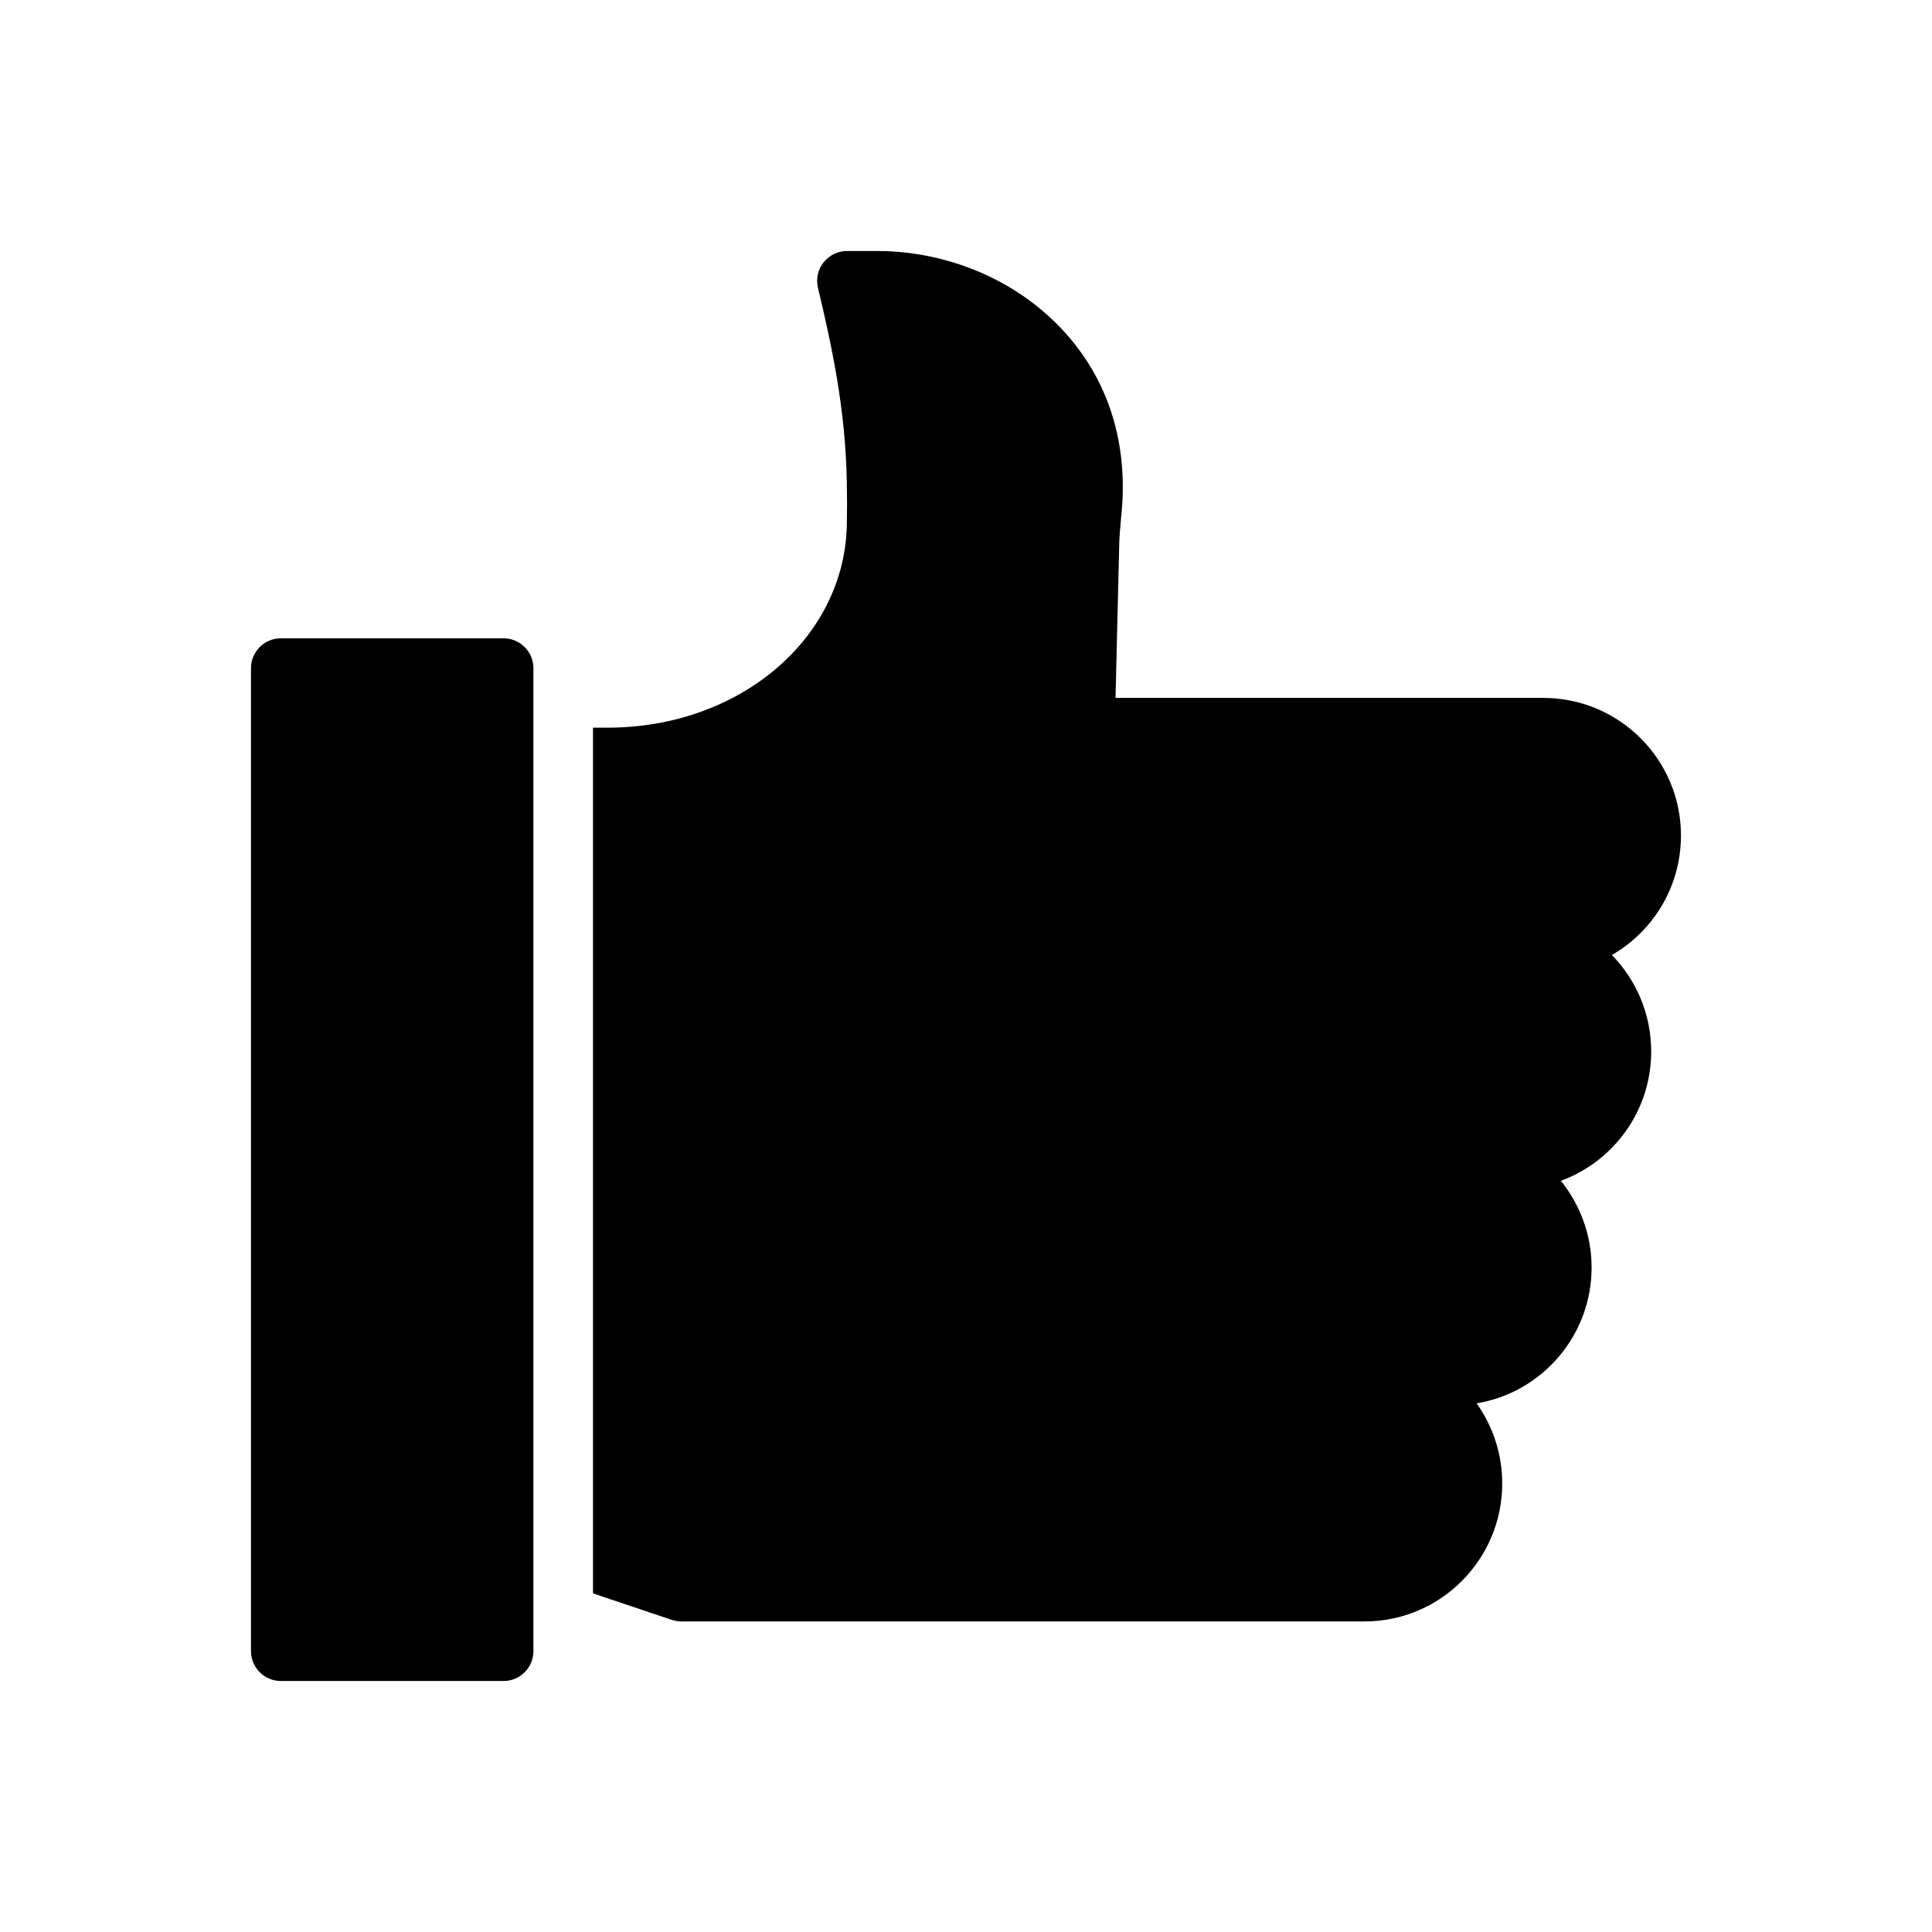 <?xml version="1.0" encoding="UTF-8"?>
<!-- Uploaded to: SVG Repo, www.svgrepo.com, Generator: SVG Repo Mixer Tools -->
<svg fill="#000000" width="800px" height="800px" version="1.1" viewBox="144 144 512 512" xmlns="http://www.w3.org/2000/svg">
 <g>
  <path d="m218.41 589.48h59.055c4.344 0 7.894-3.551 7.894-7.894v-260.53c0-4.344-3.555-7.894-7.894-7.894l-59.055-0.004c-4.344 0-7.894 3.555-7.894 7.894v260.53c0 4.344 3.555 7.898 7.894 7.898z"/>
  <path d="m553 328.95h-113.37l0.945-39.395c0-2.922 0.316-5.844 0.555-8.684 1.895-17.766-2.606-33.949-13.105-46.66-10.973-13.344-27.633-21.867-45.789-23.449-1.738-0.156-3.551-0.238-5.367-0.238h-8.449c-2.367 0-4.656 1.105-6.156 3-1.504 1.895-2.059 4.344-1.504 6.711 3.711 15.555 7.344 32.367 7.656 51.711 0.078 3.633 0.078 7.344 0 11.289-0.711 30.078-28.5 53.605-63.395 53.605h-3.867v229.43l20.922 7.027c0.789 0.238 1.656 0.395 2.527 0.395h181.03c20.133 0 36.473-16.422 36.473-36.555 0-7.894-2.527-15.238-6.789-21.238 17.289-2.844 30.473-17.922 30.473-36 0-8.684-3.078-16.66-8.133-22.973 13.973-5.133 23.922-18.555 23.922-34.266 0-9.949-3.949-18.949-10.422-25.578 10.895-6.238 18.316-18.078 18.316-31.66 0-20.129-16.344-36.469-36.473-36.469z"/>
 </g>
</svg>